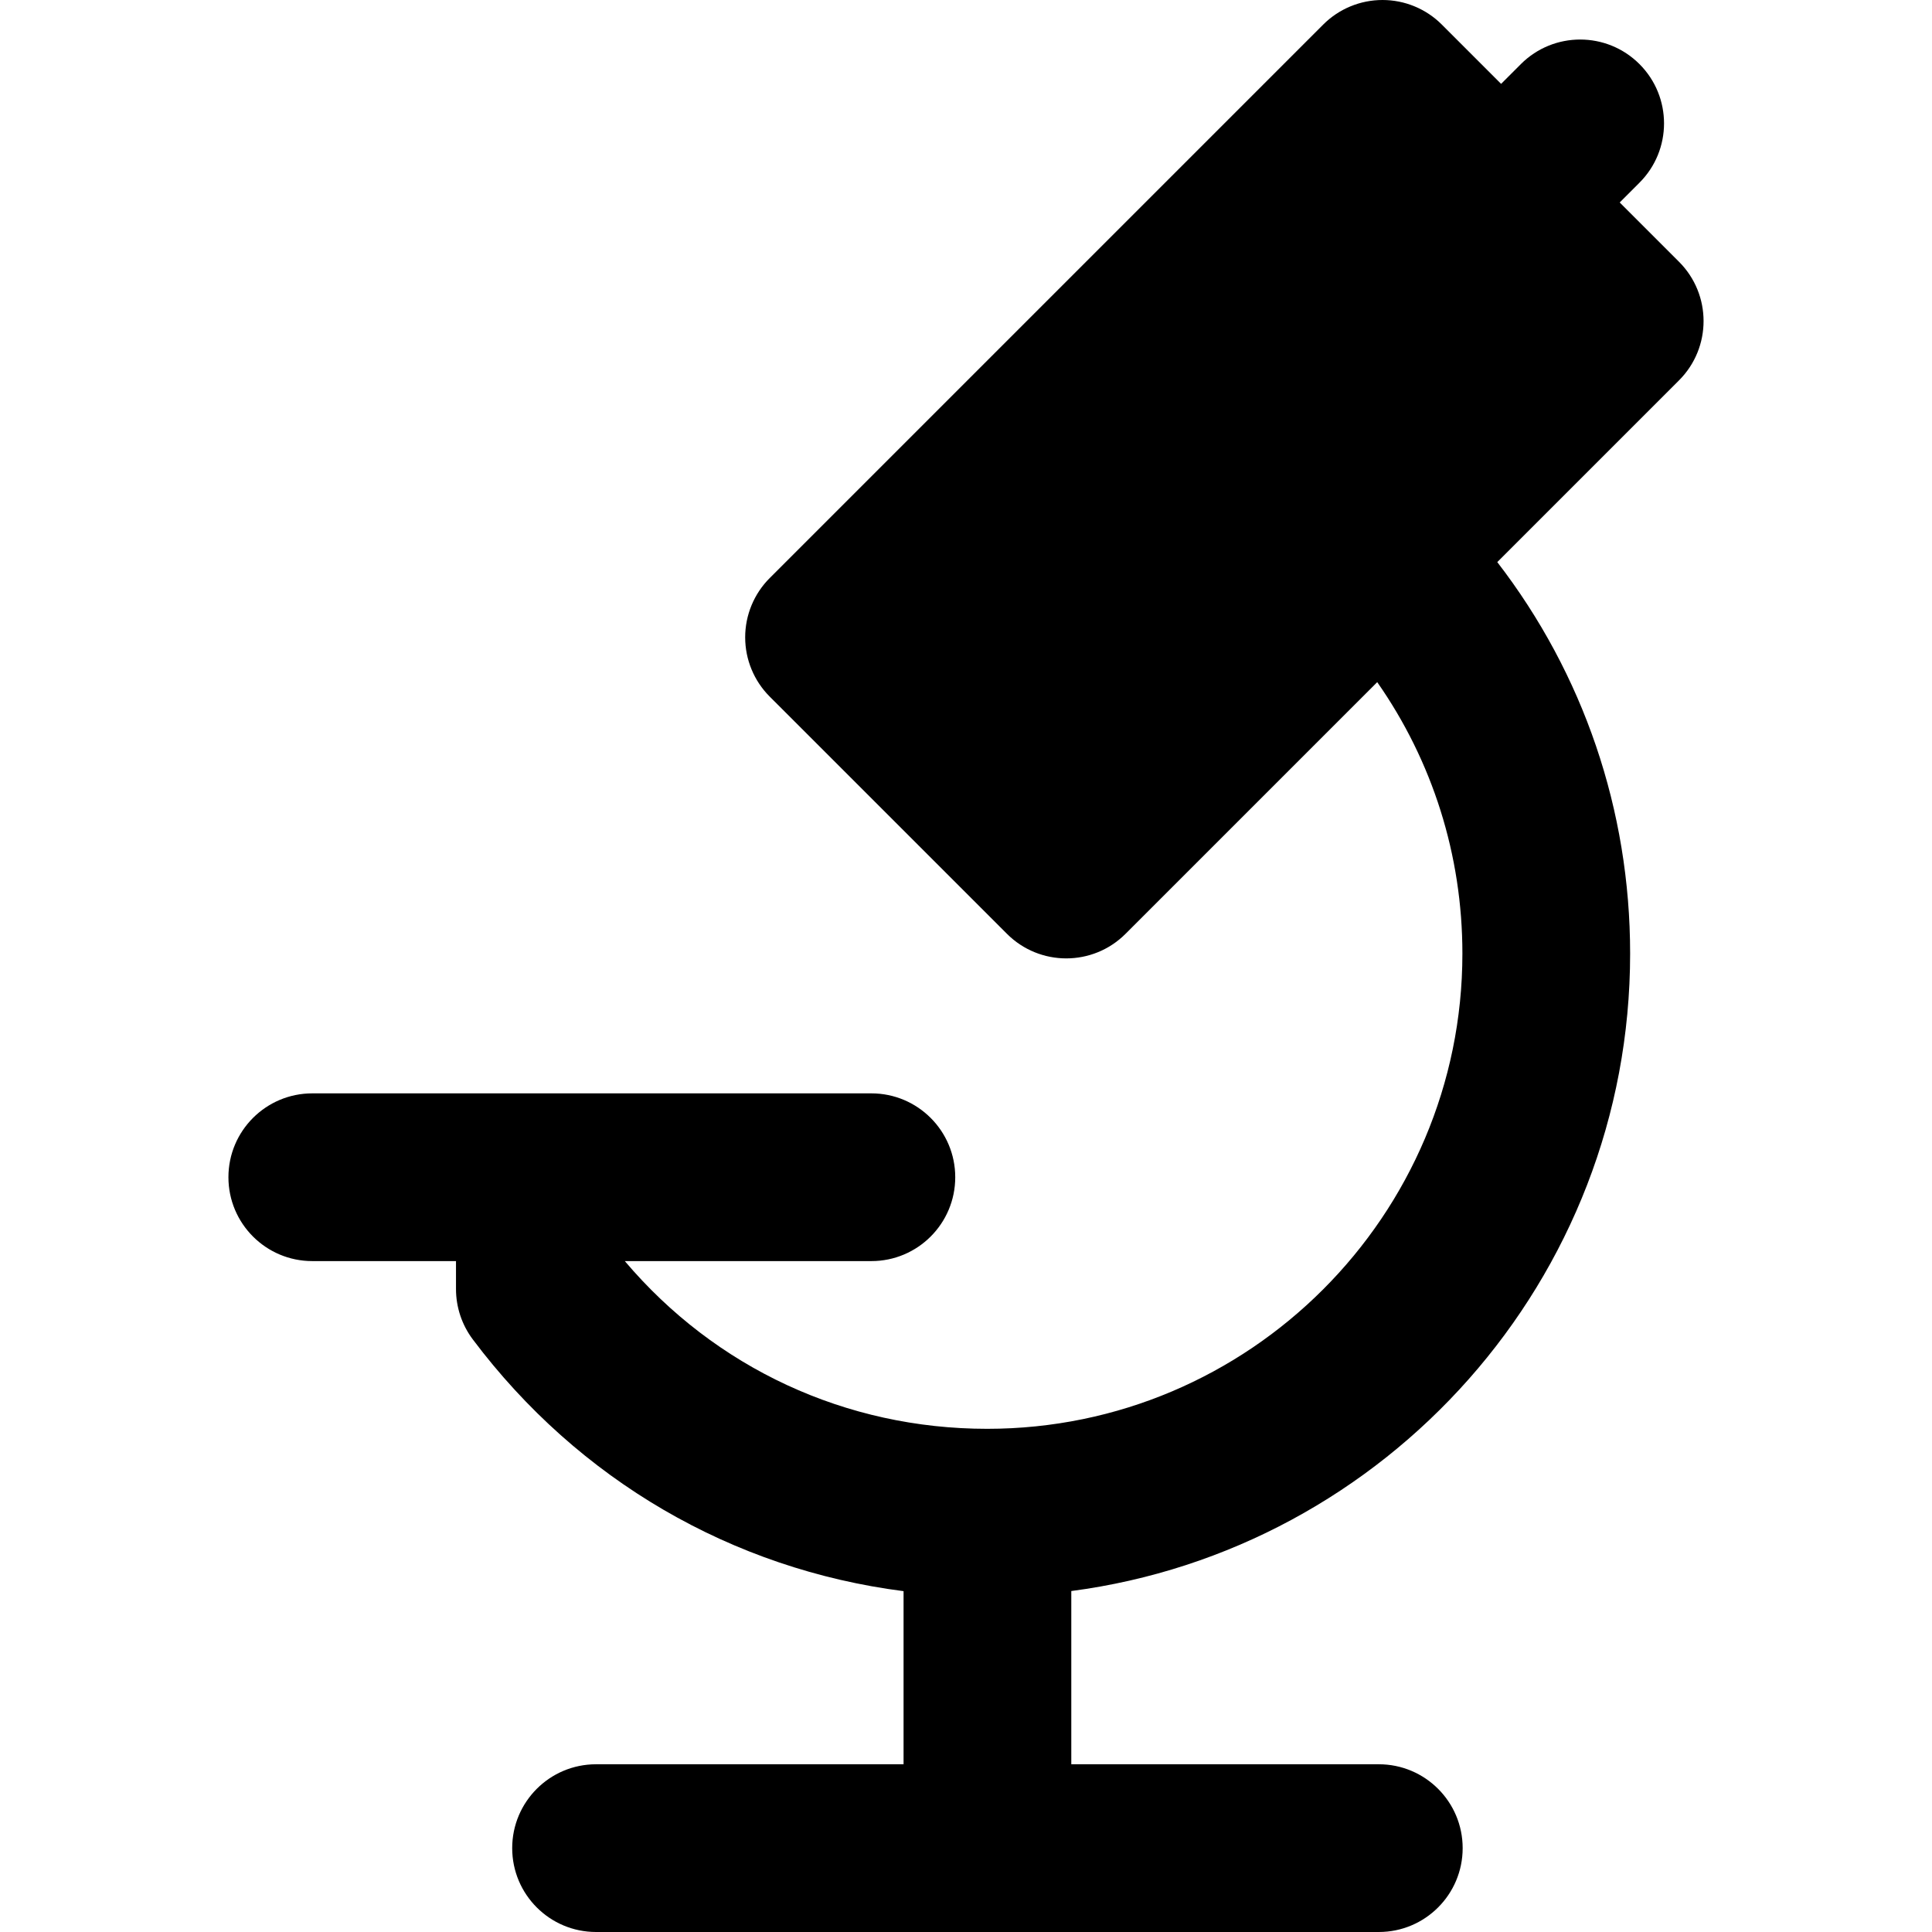 <?xml version="1.0" encoding="iso-8859-1"?>
<!-- Generator: Adobe Illustrator 19.0.0, SVG Export Plug-In . SVG Version: 6.00 Build 0)  -->
<svg version="1.1" id="Layer_1" xmlns="http://www.w3.org/2000/svg" xmlns:xlink="http://www.w3.org/1999/xlink" x="0px" y="0px"
	 viewBox="0 0 511.999 511.999" style="enable-background:new 0 0 511.999 511.999;" xml:space="preserve">
<g>
	<g>
		<path d="M444.953,69.372l-15.716-15.716l5.239-5.239c8.679-8.679,8.679-22.751,0-31.43c-8.678-8.679-22.749-8.679-31.43,0
			l-5.239,5.238L382.093,6.509C377.927,2.341,372.273,0,366.379,0c-5.896,0-11.548,2.341-15.714,6.509L203.988,153.184
			c-4.168,4.168-6.509,9.822-6.509,15.716c0,5.894,2.341,11.548,6.509,15.714l62.863,62.859c4.34,4.34,10.028,6.51,15.714,6.51
			c5.688,0,11.376-2.171,15.714-6.51l66.699-66.699c14.65,20.959,22.571,45.833,22.571,71.938
			c0,69.441-56.496,125.938-125.939,125.938c-37.445,0.001-72.03-16.107-96.03-44.448h65.343c12.274,0,22.225-9.951,22.225-22.225
			c0-12.274-9.951-22.225-22.225-22.225h-87.857H82.76c-12.274,0-22.225,9.951-22.225,22.225c0,12.274,9.951,22.225,22.225,22.225
			h38.083v7.408c0,4.814,1.563,9.497,4.455,13.348c28.028,37.317,68.801,60.901,114.154,66.715v45.876h-81.49
			c-12.274,0-22.225,9.951-22.225,22.225c0,12.274,9.951,22.225,22.225,22.225h103.715h103.718c12.274,0,22.225-9.951,22.225-22.225
			c0-12.274-9.951-22.225-22.225-22.225h-81.493v-45.909c83.458-10.954,148.097-82.532,148.097-168.929
			c0-38.019-12.376-74.128-35.207-103.75l48.161-48.161C453.633,92.122,453.633,78.051,444.953,69.372z"/>
	</g>
</g>
<g>
</g>
<g>
</g>
<g>
</g>
<g>
</g>
<g>
</g>
<g>
</g>
<g>
</g>
<g>
</g>
<g>
</g>
<g>
</g>
<g>
</g>
<g>
</g>
<g>
</g>
<g>
</g>
<g>
</g>
</svg>
